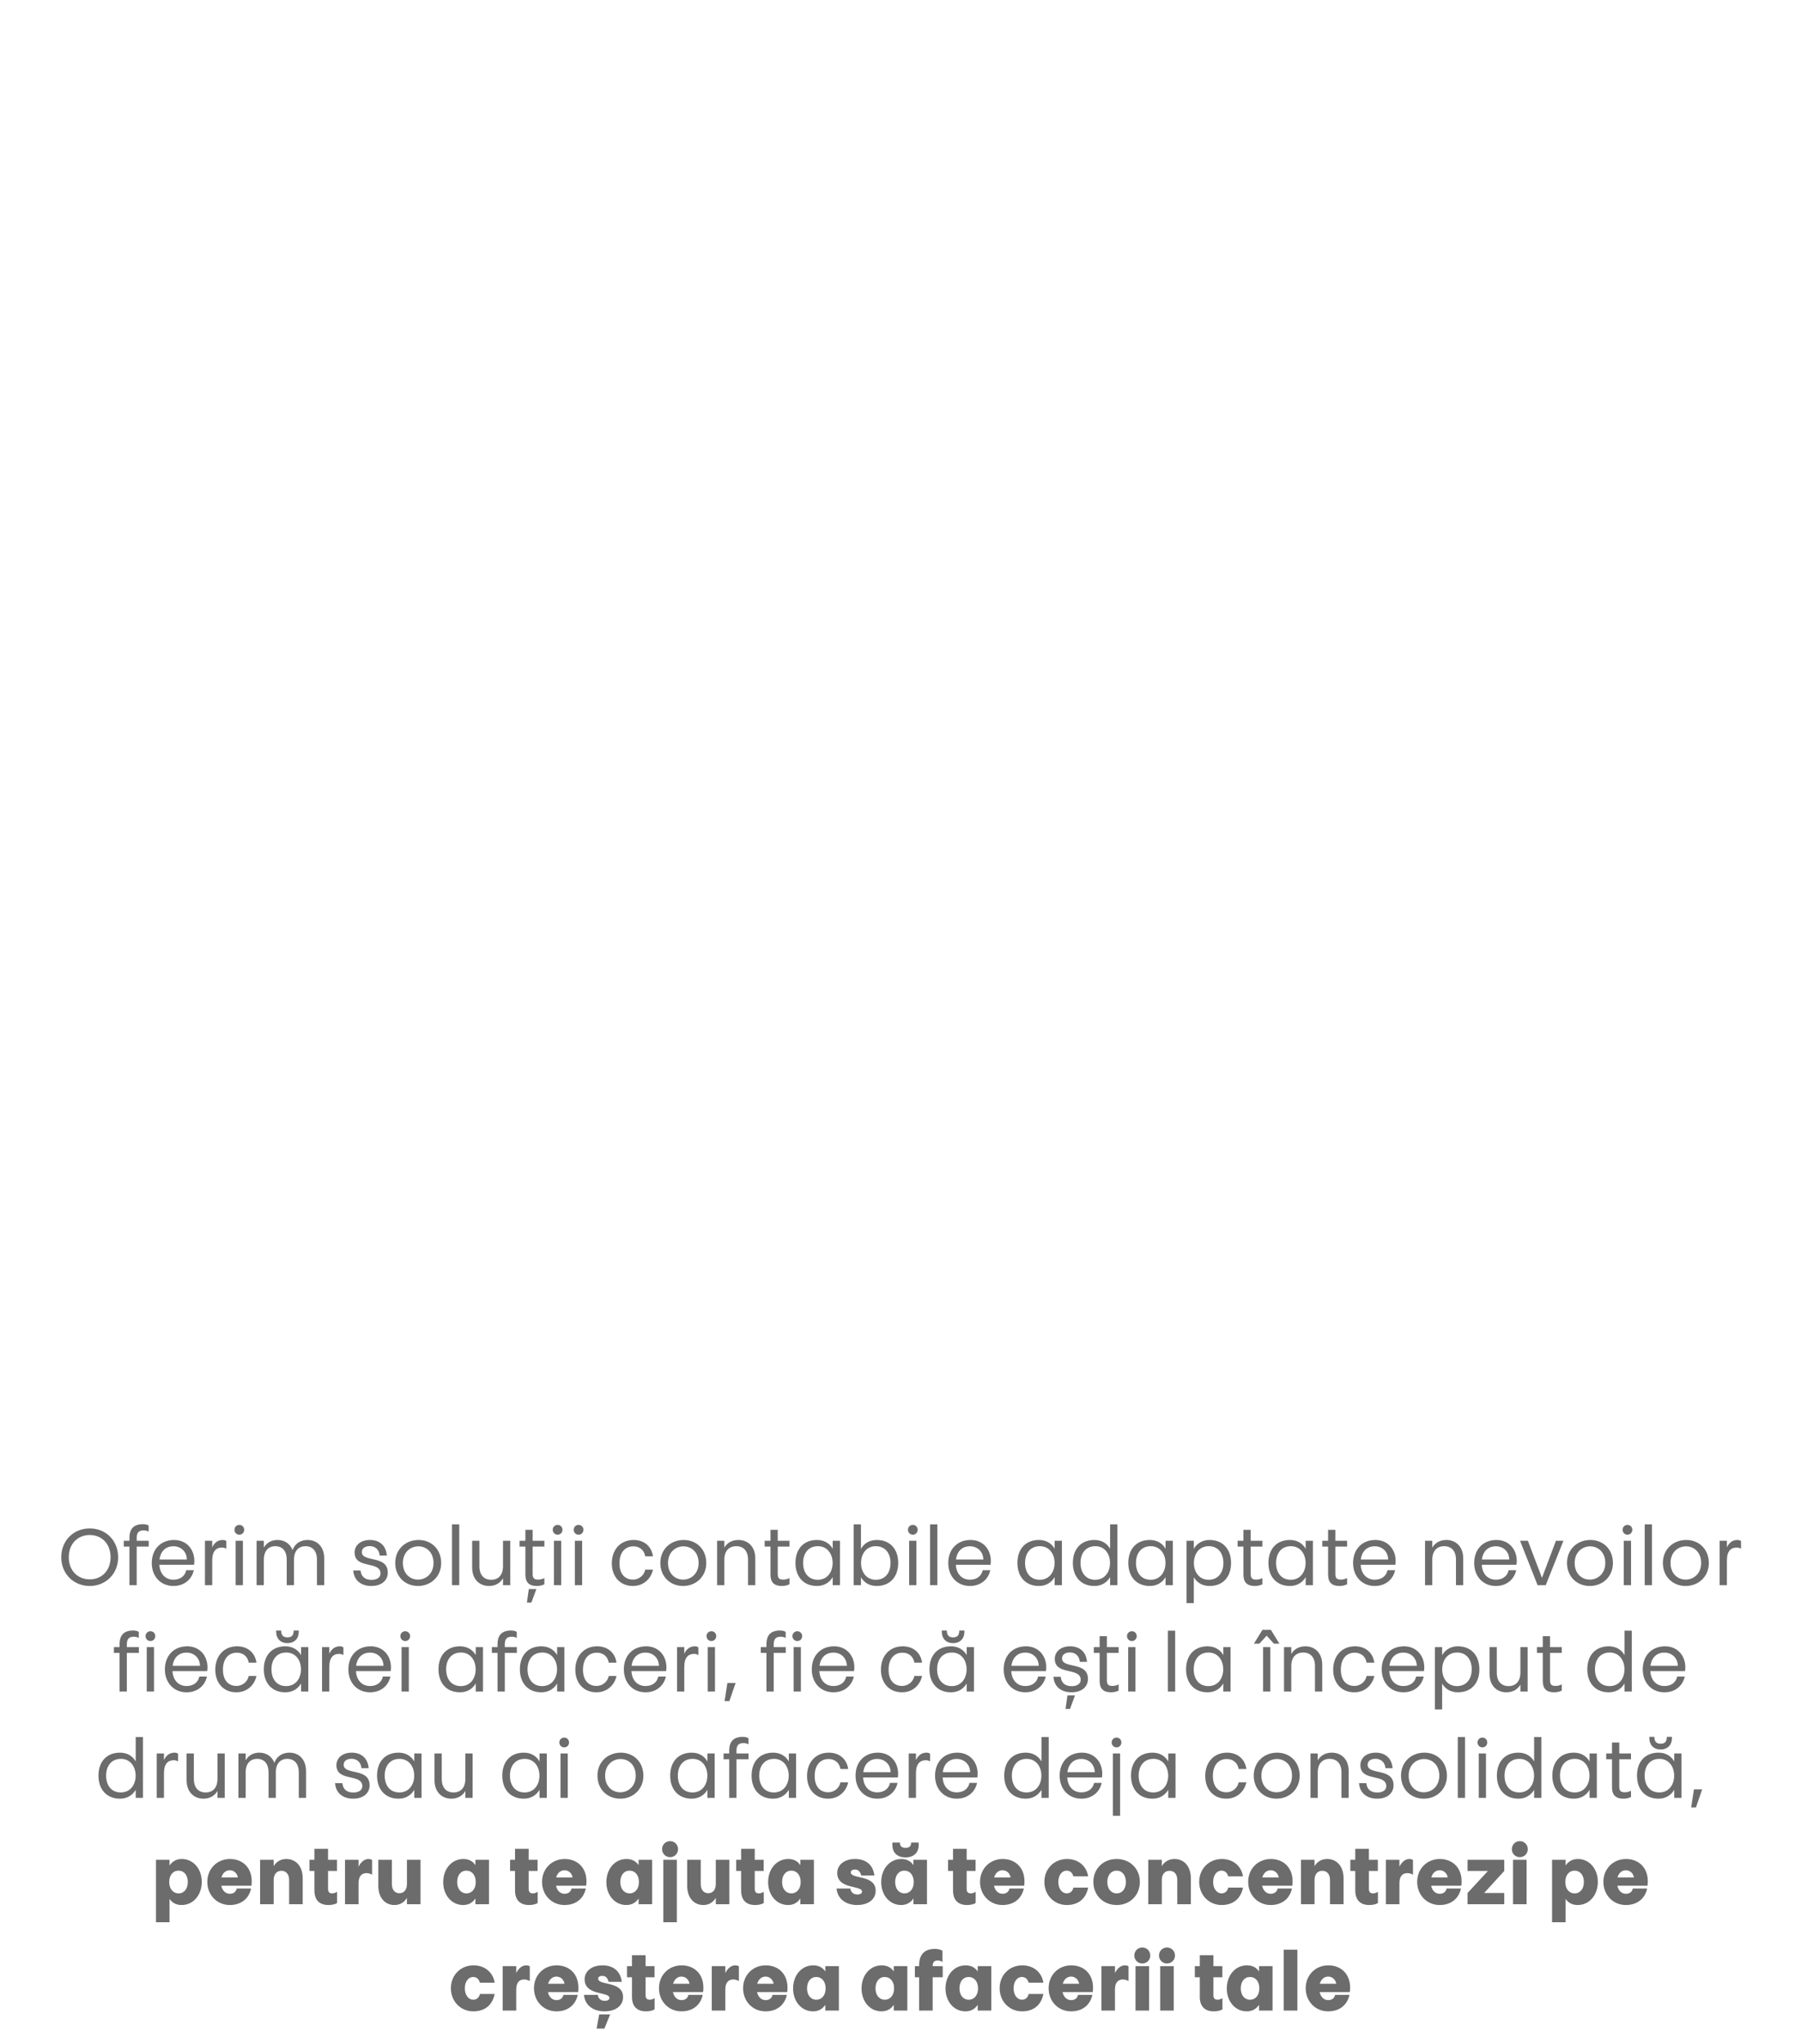 <?xml version="1.0" encoding="UTF-8"?> <svg xmlns="http://www.w3.org/2000/svg" width="542" height="615" viewBox="0 0 542 615" fill="none"><path d="M18.441 468.6C18.441 463.464 22.233 459.912 27.009 459.912C31.761 459.912 35.553 463.464 35.553 468.6C35.553 473.664 31.761 477.24 27.009 477.24C22.233 477.24 18.441 473.664 18.441 468.6ZM33.273 468.6C33.273 464.496 30.608 461.904 27.009 461.904C23.409 461.904 20.697 464.496 20.697 468.6C20.697 472.632 23.409 475.248 27.009 475.248C30.608 475.248 33.273 472.632 33.273 468.6ZM38.952 477V465.384H37.248V463.632H38.952V462.768C38.952 460.008 40.296 458.64 43.032 458.64C43.776 458.64 44.424 458.808 44.736 459.072V460.896C44.352 460.656 43.896 460.512 43.2 460.512C41.64 460.512 41.136 461.376 41.136 462.816V463.632H44.76V465.384H41.136V477H38.952ZM52.205 475.344C54.125 475.344 55.661 474.36 56.045 472.488H58.325C57.725 475.272 55.421 477.24 52.205 477.24C48.413 477.24 45.677 474.432 45.677 470.328C45.677 466.152 48.413 463.392 52.397 463.392C56.045 463.392 58.493 466.104 58.493 469.752C58.493 470.088 58.445 470.448 58.397 470.856H47.957C48.125 473.688 49.829 475.344 52.205 475.344ZM52.205 465.288C49.949 465.288 48.341 466.68 48.005 469.272H56.237C56.189 466.848 54.413 465.288 52.205 465.288ZM63.865 469.584V477H61.681V463.632H63.865V465.624C64.513 464.208 65.569 463.392 67.033 463.392C67.561 463.392 67.921 463.536 68.113 463.752V466.056C67.849 465.84 67.417 465.672 66.817 465.672C65.185 465.672 63.865 466.608 63.865 469.584ZM70.916 477V463.632H73.1V477H70.916ZM72.02 461.808C71.204 461.808 70.556 461.16 70.556 460.32C70.556 459.504 71.204 458.856 72.02 458.856C72.86 458.856 73.484 459.504 73.484 460.32C73.484 461.16 72.86 461.808 72.02 461.808ZM77.22 477V463.632H79.404V465.696C80.268 464.16 81.78 463.392 83.508 463.392C85.5 463.392 87.252 464.4 88.044 466.44C88.788 464.4 90.54 463.392 92.556 463.392C95.292 463.392 97.572 465.264 97.572 468.984V477H95.388V469.344C95.388 466.656 94.02 465.264 91.932 465.264C89.868 465.264 88.476 466.656 88.476 469.344V477H86.292V469.344C86.292 466.656 84.948 465.264 82.86 465.264C80.772 465.264 79.404 466.656 79.404 469.344V477H77.22ZM108.897 467.016C108.897 470.28 116.697 467.808 116.697 473.208C116.697 475.656 114.729 477.24 111.777 477.24C108.657 477.24 106.521 475.56 106.305 472.56H108.513C108.657 474.336 109.761 475.392 111.825 475.392C113.409 475.392 114.513 474.672 114.513 473.496C114.513 469.56 106.713 472.272 106.713 467.16C106.713 465.144 108.345 463.392 111.345 463.392C114.081 463.392 116.169 464.952 116.409 468.072H114.249C114.129 466.32 112.905 465.24 111.297 465.24C109.737 465.24 108.897 465.984 108.897 467.016ZM125.975 463.392C129.815 463.392 132.767 466.176 132.767 470.328C132.767 474.432 129.647 477.24 125.807 477.24C121.919 477.24 118.943 474.432 118.943 470.304C118.943 466.152 122.087 463.392 125.975 463.392ZM125.903 465.312C123.479 465.312 121.247 467.112 121.247 470.304C121.247 473.496 123.335 475.32 125.807 475.32C128.231 475.32 130.463 473.496 130.463 470.328C130.463 467.112 128.351 465.312 125.903 465.312ZM136.025 477V458.688H138.209V477H136.025ZM153.562 463.632V477H151.378V474.912C150.514 476.472 148.93 477.24 147.154 477.24C144.418 477.24 142.09 475.368 142.09 471.648V463.632H144.274V471.288C144.274 473.976 145.666 475.368 147.826 475.368C149.962 475.368 151.378 473.976 151.378 471.288V463.632H153.562ZM158.113 473.856V465.384H156.361V463.632H158.113V460.344H160.297V463.632H163.825V465.384H160.297V473.616C160.297 474.84 160.705 475.32 161.953 475.32C162.553 475.32 163.249 475.152 163.825 474.864V476.736C163.105 477.072 162.385 477.24 161.521 477.24C159.241 477.24 158.113 476.136 158.113 473.856ZM159.145 478.152H161.425L159.913 482.232H158.569L159.145 478.152ZM166.705 477V463.632H168.889V477H166.705ZM167.809 461.808C166.993 461.808 166.345 461.16 166.345 460.32C166.345 459.504 166.993 458.856 167.809 458.856C168.649 458.856 169.273 459.504 169.273 460.32C169.273 461.16 168.649 461.808 167.809 461.808ZM173.009 477V463.632H175.193V477H173.009ZM174.113 461.808C173.297 461.808 172.649 461.16 172.649 460.32C172.649 459.504 173.297 458.856 174.113 458.856C174.953 458.856 175.577 459.504 175.577 460.32C175.577 461.16 174.953 461.808 174.113 461.808ZM184.122 470.424C184.122 466.344 186.666 463.392 190.698 463.392C193.746 463.392 196.074 465.216 196.506 468.312H194.178C193.866 466.416 192.474 465.312 190.602 465.312C188.082 465.312 186.426 467.184 186.426 470.424C186.426 473.64 188.082 475.32 190.53 475.32C192.234 475.32 193.842 474.096 194.178 472.32H196.506C195.906 475.104 193.65 477.24 190.458 477.24C186.666 477.24 184.122 474.48 184.122 470.424ZM205.756 463.392C209.596 463.392 212.548 466.176 212.548 470.328C212.548 474.432 209.428 477.24 205.588 477.24C201.7 477.24 198.724 474.432 198.724 470.304C198.724 466.152 201.868 463.392 205.756 463.392ZM205.684 465.312C203.26 465.312 201.028 467.112 201.028 470.304C201.028 473.496 203.116 475.32 205.588 475.32C208.012 475.32 210.244 473.496 210.244 470.328C210.244 467.112 208.132 465.312 205.684 465.312ZM215.806 477V463.632H217.99V465.72C218.854 464.16 220.438 463.392 222.214 463.392C224.974 463.392 227.302 465.264 227.302 468.984V477H225.118V469.344C225.118 466.656 223.726 465.264 221.566 465.264C219.406 465.264 217.99 466.656 217.99 469.344V477H215.806ZM231.871 473.856V465.384H230.119V463.632H231.871V460.344H234.055V463.632H237.583V465.384H234.055V473.616C234.055 474.84 234.463 475.32 235.711 475.32C236.311 475.32 237.007 475.152 237.583 474.864V476.736C236.863 477.072 236.143 477.24 235.279 477.24C232.999 477.24 231.871 476.136 231.871 473.856ZM241.692 470.304C241.692 473.136 243.18 475.368 246.108 475.368C248.988 475.368 250.572 473.04 250.572 470.304C250.572 467.616 248.988 465.24 246.108 465.264C243.18 465.288 241.692 467.496 241.692 470.304ZM250.596 466.032V463.632H252.78V477H250.596V474.576C249.612 476.256 247.932 477.24 245.868 477.24C241.884 477.24 239.388 474.504 239.388 470.304C239.388 466.152 241.812 463.392 245.868 463.392C247.956 463.392 249.636 464.352 250.596 466.032ZM268.004 470.304C268.004 467.496 266.492 465.288 263.588 465.264C260.708 465.24 259.124 467.616 259.124 470.304C259.124 473.04 260.708 475.368 263.588 475.368C266.516 475.368 268.004 473.136 268.004 470.304ZM259.1 466.056C260.06 464.376 261.764 463.392 263.828 463.392C267.884 463.392 270.308 466.152 270.308 470.304C270.308 474.504 267.812 477.24 263.828 477.24C261.74 477.24 260.06 476.28 259.1 474.6V477H256.916V458.688H259.1V466.056ZM273.603 477V463.632H275.787V477H273.603ZM274.707 461.808C273.891 461.808 273.243 461.16 273.243 460.32C273.243 459.504 273.891 458.856 274.707 458.856C275.547 458.856 276.171 459.504 276.171 460.32C276.171 461.16 275.547 461.808 274.707 461.808ZM279.908 477V458.688H282.092V477H279.908ZM291.9 475.344C293.82 475.344 295.356 474.36 295.74 472.488H298.02C297.42 475.272 295.116 477.24 291.9 477.24C288.108 477.24 285.372 474.432 285.372 470.328C285.372 466.152 288.108 463.392 292.092 463.392C295.74 463.392 298.188 466.104 298.188 469.752C298.188 470.088 298.14 470.448 298.092 470.856H287.652C287.82 473.688 289.524 475.344 291.9 475.344ZM291.9 465.288C289.644 465.288 288.036 466.68 287.7 469.272H295.932C295.884 466.848 294.108 465.288 291.9 465.288ZM308.489 470.304C308.489 473.136 309.977 475.368 312.905 475.368C315.785 475.368 317.369 473.04 317.369 470.304C317.369 467.616 315.785 465.24 312.905 465.264C309.977 465.288 308.489 467.496 308.489 470.304ZM317.393 466.032V463.632H319.577V477H317.393V474.576C316.409 476.256 314.729 477.24 312.665 477.24C308.681 477.24 306.185 474.504 306.185 470.304C306.185 466.152 308.609 463.392 312.665 463.392C314.753 463.392 316.433 464.352 317.393 466.032ZM325.176 470.304C325.176 473.136 326.664 475.368 329.592 475.368C332.472 475.368 334.056 473.04 334.056 470.304C334.056 467.616 332.472 465.24 329.592 465.264C326.664 465.288 325.176 467.496 325.176 470.304ZM334.08 466.032V458.688H336.264V477H334.08V474.576C333.096 476.256 331.416 477.24 329.352 477.24C325.368 477.24 322.872 474.504 322.872 470.304C322.872 466.152 325.296 463.392 329.352 463.392C331.44 463.392 333.12 464.352 334.08 466.032ZM341.864 470.304C341.864 473.136 343.352 475.368 346.28 475.368C349.16 475.368 350.744 473.04 350.744 470.304C350.744 467.616 349.16 465.24 346.28 465.264C343.352 465.288 341.864 467.496 341.864 470.304ZM350.768 466.032V463.632H352.952V477H350.768V474.576C349.784 476.256 348.104 477.24 346.04 477.24C342.056 477.24 339.56 474.504 339.56 470.304C339.56 466.152 341.984 463.392 346.04 463.392C348.128 463.392 349.808 464.352 350.768 466.032ZM368.175 470.328C368.175 467.496 366.687 465.264 363.759 465.264C360.879 465.264 359.295 467.592 359.295 470.328C359.295 473.016 360.879 475.392 363.759 475.368C366.663 475.344 368.175 473.136 368.175 470.328ZM359.271 474.6V482.4H357.087V463.632H359.271V466.056C360.231 464.376 361.935 463.392 363.999 463.392C367.983 463.392 370.479 466.128 370.479 470.328C370.479 474.48 368.055 477.24 363.999 477.24C361.911 477.24 360.231 476.28 359.271 474.6ZM374.207 473.856V465.384H372.455V463.632H374.207V460.344H376.391V463.632H379.919V465.384H376.391V473.616C376.391 474.84 376.799 475.32 378.047 475.32C378.647 475.32 379.343 475.152 379.919 474.864V476.736C379.199 477.072 378.479 477.24 377.615 477.24C375.335 477.24 374.207 476.136 374.207 473.856ZM384.028 470.304C384.028 473.136 385.516 475.368 388.444 475.368C391.324 475.368 392.908 473.04 392.908 470.304C392.908 467.616 391.324 465.24 388.444 465.264C385.516 465.288 384.028 467.496 384.028 470.304ZM392.932 466.032V463.632H395.116V477H392.932V474.576C391.948 476.256 390.268 477.24 388.204 477.24C384.22 477.24 381.724 474.504 381.724 470.304C381.724 466.152 384.148 463.392 388.204 463.392C390.292 463.392 391.972 464.352 392.932 466.032ZM399.684 473.856V465.384H397.932V463.632H399.684V460.344H401.868V463.632H405.396V465.384H401.868V473.616C401.868 474.84 402.276 475.32 403.523 475.32C404.124 475.32 404.82 475.152 405.396 474.864V476.736C404.676 477.072 403.956 477.24 403.092 477.24C400.812 477.24 399.684 476.136 399.684 473.856ZM413.729 475.344C415.649 475.344 417.185 474.36 417.569 472.488H419.849C419.249 475.272 416.945 477.24 413.729 477.24C409.937 477.24 407.201 474.432 407.201 470.328C407.201 466.152 409.937 463.392 413.921 463.392C417.569 463.392 420.017 466.104 420.017 469.752C420.017 470.088 419.969 470.448 419.921 470.856H409.481C409.649 473.688 411.353 475.344 413.729 475.344ZM413.729 465.288C411.473 465.288 409.865 466.68 409.529 469.272H417.761C417.713 466.848 415.937 465.288 413.729 465.288ZM428.853 477V463.632H431.037V465.72C431.901 464.16 433.485 463.392 435.261 463.392C438.021 463.392 440.349 465.264 440.349 468.984V477H438.165V469.344C438.165 466.656 436.773 465.264 434.613 465.264C432.453 465.264 431.037 466.656 431.037 469.344V477H428.853ZM450.174 475.344C452.094 475.344 453.63 474.36 454.014 472.488H456.294C455.694 475.272 453.39 477.24 450.174 477.24C446.382 477.24 443.646 474.432 443.646 470.328C443.646 466.152 446.382 463.392 450.366 463.392C454.014 463.392 456.462 466.104 456.462 469.752C456.462 470.088 456.414 470.448 456.366 470.856H445.926C446.094 473.688 447.798 475.344 450.174 475.344ZM450.174 465.288C447.918 465.288 446.31 466.68 445.974 469.272H454.206C454.158 466.848 452.382 465.288 450.174 465.288ZM457.45 463.632H459.802L464.05 474.792L468.25 463.632H470.506L465.178 477H462.73L457.45 463.632ZM478.615 463.392C482.455 463.392 485.407 466.176 485.407 470.328C485.407 474.432 482.287 477.24 478.447 477.24C474.559 477.24 471.583 474.432 471.583 470.304C471.583 466.152 474.727 463.392 478.615 463.392ZM478.543 465.312C476.119 465.312 473.887 467.112 473.887 470.304C473.887 473.496 475.975 475.32 478.447 475.32C480.871 475.32 483.103 473.496 483.103 470.328C483.103 467.112 480.991 465.312 478.543 465.312ZM488.666 477V463.632H490.85V477H488.666ZM489.77 461.808C488.954 461.808 488.306 461.16 488.306 460.32C488.306 459.504 488.954 458.856 489.77 458.856C490.61 458.856 491.234 459.504 491.234 460.32C491.234 461.16 490.61 461.808 489.77 461.808ZM494.97 477V458.688H497.154V477H494.97ZM507.467 463.392C511.307 463.392 514.259 466.176 514.259 470.328C514.259 474.432 511.139 477.24 507.299 477.24C503.411 477.24 500.435 474.432 500.435 470.304C500.435 466.152 503.579 463.392 507.467 463.392ZM507.395 465.312C504.971 465.312 502.739 467.112 502.739 470.304C502.739 473.496 504.827 475.32 507.299 475.32C509.723 475.32 511.955 473.496 511.955 470.328C511.955 467.112 509.843 465.312 507.395 465.312ZM519.701 469.584V477H517.517V463.632H519.701V465.624C520.349 464.208 521.405 463.392 522.869 463.392C523.397 463.392 523.757 463.536 523.949 463.752V466.056C523.685 465.84 523.253 465.672 522.653 465.672C521.021 465.672 519.701 466.608 519.701 469.584ZM35.988 509V497.384H34.284V495.632H35.988V494.768C35.988 492.008 37.332 490.64 40.068 490.64C40.812 490.64 41.46 490.808 41.772 491.072V492.896C41.388 492.656 40.932 492.512 40.236 492.512C38.676 492.512 38.172 493.376 38.172 494.816V495.632H41.796V497.384H38.172V509H35.988ZM44.162 509V495.632H46.346V509H44.162ZM45.266 493.808C44.45 493.808 43.802 493.16 43.802 492.32C43.802 491.504 44.45 490.856 45.266 490.856C46.106 490.856 46.73 491.504 46.73 492.32C46.73 493.16 46.106 493.808 45.266 493.808ZM56.154 507.344C58.074 507.344 59.61 506.36 59.994 504.488H62.274C61.674 507.272 59.37 509.24 56.154 509.24C52.362 509.24 49.626 506.432 49.626 502.328C49.626 498.152 52.362 495.392 56.346 495.392C59.994 495.392 62.442 498.104 62.442 501.752C62.442 502.088 62.394 502.448 62.346 502.856H51.906C52.074 505.688 53.778 507.344 56.154 507.344ZM56.154 497.288C53.898 497.288 52.29 498.68 51.954 501.272H60.186C60.138 498.848 58.362 497.288 56.154 497.288ZM64.79 502.424C64.79 498.344 67.334 495.392 71.366 495.392C74.414 495.392 76.742 497.216 77.174 500.312H74.846C74.534 498.416 73.142 497.312 71.27 497.312C68.75 497.312 67.094 499.184 67.094 502.424C67.094 505.64 68.75 507.32 71.198 507.32C72.902 507.32 74.51 506.096 74.846 504.32H77.174C76.574 507.104 74.318 509.24 71.126 509.24C67.334 509.24 64.79 506.48 64.79 502.424ZM81.696 502.304C81.696 505.136 83.184 507.368 86.112 507.368C88.992 507.368 90.576 505.04 90.576 502.304C90.576 499.616 88.992 497.24 86.112 497.264C83.184 497.288 81.696 499.496 81.696 502.304ZM90.6 498.032V495.632H92.784V509H90.6V506.576C89.616 508.256 87.936 509.24 85.872 509.24C81.888 509.24 79.392 506.504 79.392 502.304C79.392 498.152 81.816 495.392 85.872 495.392C87.96 495.392 89.64 496.352 90.6 498.032ZM89.904 491.096C89.904 492.968 88.704 494.432 86.496 494.432C84.312 494.432 83.112 492.968 83.112 491.072V490.64H84.624C84.624 492.008 85.176 492.704 86.496 492.704C87.864 492.704 88.368 492.008 88.368 490.64H89.904V491.096ZM99.103 501.584V509H96.919V495.632H99.103V497.624C99.751 496.208 100.807 495.392 102.271 495.392C102.799 495.392 103.159 495.536 103.351 495.752V498.056C103.087 497.84 102.655 497.672 102.055 497.672C100.423 497.672 99.103 498.608 99.103 501.584ZM111.373 507.344C113.293 507.344 114.829 506.36 115.213 504.488H117.493C116.893 507.272 114.589 509.24 111.373 509.24C107.581 509.24 104.845 506.432 104.845 502.328C104.845 498.152 107.581 495.392 111.565 495.392C115.213 495.392 117.661 498.104 117.661 501.752C117.661 502.088 117.613 502.448 117.565 502.856H107.125C107.293 505.688 108.997 507.344 111.373 507.344ZM111.373 497.288C109.117 497.288 107.509 498.68 107.173 501.272H115.405C115.357 498.848 113.581 497.288 111.373 497.288ZM120.849 509V495.632H123.033V509H120.849ZM121.953 493.808C121.137 493.808 120.489 493.16 120.489 492.32C120.489 491.504 121.137 490.856 121.953 490.856C122.793 490.856 123.417 491.504 123.417 492.32C123.417 493.16 122.793 493.808 121.953 493.808ZM134.266 502.304C134.266 505.136 135.754 507.368 138.682 507.368C141.562 507.368 143.146 505.04 143.146 502.304C143.146 499.616 141.562 497.24 138.682 497.264C135.754 497.288 134.266 499.496 134.266 502.304ZM143.17 498.032V495.632H145.354V509H143.17V506.576C142.186 508.256 140.506 509.24 138.442 509.24C134.458 509.24 131.962 506.504 131.962 502.304C131.962 498.152 134.386 495.392 138.442 495.392C140.53 495.392 142.21 496.352 143.17 498.032ZM149.73 509V497.384H148.026V495.632H149.73V494.768C149.73 492.008 151.074 490.64 153.81 490.64C154.554 490.64 155.202 490.808 155.514 491.072V492.896C155.13 492.656 154.674 492.512 153.978 492.512C152.418 492.512 151.914 493.376 151.914 494.816V495.632H155.538V497.384H151.914V509H149.73ZM158.758 502.304C158.758 505.136 160.246 507.368 163.174 507.368C166.054 507.368 167.638 505.04 167.638 502.304C167.638 499.616 166.054 497.24 163.174 497.264C160.246 497.288 158.758 499.496 158.758 502.304ZM167.662 498.032V495.632H169.846V509H167.662V506.576C166.678 508.256 164.998 509.24 162.934 509.24C158.95 509.24 156.454 506.504 156.454 502.304C156.454 498.152 158.878 495.392 162.934 495.392C165.022 495.392 166.702 496.352 167.662 498.032ZM173.142 502.424C173.142 498.344 175.686 495.392 179.718 495.392C182.766 495.392 185.094 497.216 185.526 500.312H183.198C182.886 498.416 181.494 497.312 179.622 497.312C177.102 497.312 175.446 499.184 175.446 502.424C175.446 505.64 177.102 507.32 179.55 507.32C181.254 507.32 182.862 506.096 183.198 504.32H185.526C184.926 507.104 182.67 509.24 179.478 509.24C175.686 509.24 173.142 506.48 173.142 502.424ZM194.272 507.344C196.192 507.344 197.728 506.36 198.112 504.488H200.392C199.792 507.272 197.488 509.24 194.272 509.24C190.48 509.24 187.744 506.432 187.744 502.328C187.744 498.152 190.48 495.392 194.464 495.392C198.112 495.392 200.56 498.104 200.56 501.752C200.56 502.088 200.512 502.448 200.464 502.856H190.024C190.192 505.688 191.896 507.344 194.272 507.344ZM194.272 497.288C192.016 497.288 190.408 498.68 190.072 501.272H198.304C198.256 498.848 196.48 497.288 194.272 497.288ZM205.932 501.584V509H203.748V495.632H205.932V497.624C206.58 496.208 207.636 495.392 209.1 495.392C209.628 495.392 209.988 495.536 210.18 495.752V498.056C209.916 497.84 209.484 497.672 208.884 497.672C207.252 497.672 205.932 498.608 205.932 501.584ZM212.982 509V495.632H215.166V509H212.982ZM214.086 493.808C213.27 493.808 212.622 493.16 212.622 492.32C212.622 491.504 213.27 490.856 214.086 490.856C214.926 490.856 215.55 491.504 215.55 492.32C215.55 493.16 214.926 493.808 214.086 493.808ZM218.903 506.432H221.375L219.503 511.88H218.063L218.903 506.432ZM230.659 509V497.384H228.955V495.632H230.659V494.768C230.659 492.008 232.003 490.64 234.739 490.64C235.483 490.64 236.131 490.808 236.443 491.072V492.896C236.059 492.656 235.603 492.512 234.907 492.512C233.347 492.512 232.843 493.376 232.843 494.816V495.632H236.467V497.384H232.843V509H230.659ZM238.834 509V495.632H241.018V509H238.834ZM239.938 493.808C239.122 493.808 238.474 493.16 238.474 492.32C238.474 491.504 239.122 490.856 239.938 490.856C240.778 490.856 241.402 491.504 241.402 492.32C241.402 493.16 240.778 493.808 239.938 493.808ZM250.826 507.344C252.746 507.344 254.282 506.36 254.666 504.488H256.946C256.346 507.272 254.042 509.24 250.826 509.24C247.034 509.24 244.298 506.432 244.298 502.328C244.298 498.152 247.034 495.392 251.018 495.392C254.666 495.392 257.114 498.104 257.114 501.752C257.114 502.088 257.066 502.448 257.018 502.856H246.578C246.746 505.688 248.45 507.344 250.826 507.344ZM250.826 497.288C248.57 497.288 246.962 498.68 246.626 501.272H254.858C254.81 498.848 253.034 497.288 250.826 497.288ZM265.111 502.424C265.111 498.344 267.655 495.392 271.687 495.392C274.735 495.392 277.063 497.216 277.495 500.312H275.167C274.855 498.416 273.463 497.312 271.591 497.312C269.071 497.312 267.415 499.184 267.415 502.424C267.415 505.64 269.071 507.32 271.519 507.32C273.223 507.32 274.831 506.096 275.167 504.32H277.495C276.895 507.104 274.639 509.24 271.447 509.24C267.655 509.24 265.111 506.48 265.111 502.424ZM282.016 502.304C282.016 505.136 283.504 507.368 286.432 507.368C289.312 507.368 290.896 505.04 290.896 502.304C290.896 499.616 289.312 497.24 286.432 497.264C283.504 497.288 282.016 499.496 282.016 502.304ZM290.92 498.032V495.632H293.104V509H290.92V506.576C289.936 508.256 288.256 509.24 286.192 509.24C282.208 509.24 279.712 506.504 279.712 502.304C279.712 498.152 282.136 495.392 286.192 495.392C288.28 495.392 289.96 496.352 290.92 498.032ZM290.224 491.096C290.224 492.968 289.024 494.432 286.816 494.432C284.632 494.432 283.432 492.968 283.432 491.072V490.64H284.944C284.944 492.008 285.496 492.704 286.816 492.704C288.184 492.704 288.688 492.008 288.688 490.64H290.224V491.096ZM308.576 507.344C310.496 507.344 312.032 506.36 312.416 504.488H314.696C314.096 507.272 311.792 509.24 308.576 509.24C304.784 509.24 302.048 506.432 302.048 502.328C302.048 498.152 304.784 495.392 308.768 495.392C312.416 495.392 314.864 498.104 314.864 501.752C314.864 502.088 314.816 502.448 314.768 502.856H304.328C304.496 505.688 306.2 507.344 308.576 507.344ZM308.576 497.288C306.32 497.288 304.712 498.68 304.376 501.272H312.608C312.56 498.848 310.784 497.288 308.576 497.288ZM319.612 499.016C319.612 502.28 327.412 499.808 327.412 505.208C327.412 507.656 325.444 509.24 322.492 509.24C319.372 509.24 317.236 507.56 317.02 504.56H319.228C319.372 506.336 320.476 507.392 322.54 507.392C324.124 507.392 325.228 506.672 325.228 505.496C325.228 501.56 317.428 504.272 317.428 499.16C317.428 497.144 319.06 495.392 322.06 495.392C324.796 495.392 326.884 496.952 327.124 500.072H324.964C324.844 498.32 323.62 497.24 322.012 497.24C320.452 497.24 319.612 497.984 319.612 499.016ZM321.244 510.152H323.524L322.012 514.232H320.668L321.244 510.152ZM330.93 505.856V497.384H329.178V495.632H330.93V492.344H333.114V495.632H336.642V497.384H333.114V505.616C333.114 506.84 333.522 507.32 334.77 507.32C335.37 507.32 336.066 507.152 336.642 506.864V508.736C335.922 509.072 335.202 509.24 334.338 509.24C332.058 509.24 330.93 508.136 330.93 505.856ZM339.521 509V495.632H341.705V509H339.521ZM340.625 493.808C339.809 493.808 339.161 493.16 339.161 492.32C339.161 491.504 339.809 490.856 340.625 490.856C341.465 490.856 342.089 491.504 342.089 492.32C342.089 493.16 341.465 493.808 340.625 493.808ZM351.474 509V490.688H353.658V509H351.474ZM359.243 502.304C359.243 505.136 360.731 507.368 363.659 507.368C366.539 507.368 368.123 505.04 368.123 502.304C368.123 499.616 366.539 497.24 363.659 497.264C360.731 497.288 359.243 499.496 359.243 502.304ZM368.147 498.032V495.632H370.331V509H368.147V506.576C367.163 508.256 365.483 509.24 363.419 509.24C359.435 509.24 356.939 506.504 356.939 502.304C356.939 498.152 359.363 495.392 363.419 495.392C365.507 495.392 367.187 496.352 368.147 498.032ZM380.115 509V495.632H382.299V509H380.115ZM383.379 494.6L381.195 492.2L378.987 494.6H377.355L379.923 490.448H382.467L385.035 494.6H383.379ZM386.419 509V495.632H388.603V497.72C389.467 496.16 391.051 495.392 392.827 495.392C395.587 495.392 397.915 497.264 397.915 500.984V509H395.731V501.344C395.731 498.656 394.339 497.264 392.179 497.264C390.019 497.264 388.603 498.656 388.603 501.344V509H386.419ZM401.212 502.424C401.212 498.344 403.756 495.392 407.788 495.392C410.836 495.392 413.164 497.216 413.596 500.312H411.268C410.956 498.416 409.564 497.312 407.692 497.312C405.172 497.312 403.516 499.184 403.516 502.424C403.516 505.64 405.172 507.32 407.62 507.32C409.324 507.32 410.932 506.096 411.268 504.32H413.596C412.996 507.104 410.74 509.24 407.548 509.24C403.756 509.24 401.212 506.48 401.212 502.424ZM422.342 507.344C424.262 507.344 425.798 506.36 426.182 504.488H428.462C427.862 507.272 425.558 509.24 422.342 509.24C418.55 509.24 415.814 506.432 415.814 502.328C415.814 498.152 418.55 495.392 422.534 495.392C426.182 495.392 428.63 498.104 428.63 501.752C428.63 502.088 428.582 502.448 428.534 502.856H418.094C418.262 505.688 419.966 507.344 422.342 507.344ZM422.342 497.288C420.086 497.288 418.478 498.68 418.142 501.272H426.374C426.326 498.848 424.55 497.288 422.342 497.288ZM442.906 502.328C442.906 499.496 441.418 497.264 438.49 497.264C435.61 497.264 434.026 499.592 434.026 502.328C434.026 505.016 435.61 507.392 438.49 507.368C441.394 507.344 442.906 505.136 442.906 502.328ZM434.002 506.6V514.4H431.818V495.632H434.002V498.056C434.962 496.376 436.666 495.392 438.73 495.392C442.714 495.392 445.21 498.128 445.21 502.328C445.21 506.48 442.786 509.24 438.73 509.24C436.642 509.24 434.962 508.28 434.002 506.6ZM459.737 495.632V509H457.553V506.912C456.689 508.472 455.105 509.24 453.329 509.24C450.593 509.24 448.265 507.368 448.265 503.648V495.632H450.449V503.288C450.449 505.976 451.841 507.368 454.001 507.368C456.137 507.368 457.553 505.976 457.553 503.288V495.632H459.737ZM464.289 505.856V497.384H462.537V495.632H464.289V492.344H466.473V495.632H470.001V497.384H466.473V505.616C466.473 506.84 466.881 507.32 468.129 507.32C468.729 507.32 469.425 507.152 470.001 506.864V508.736C469.281 509.072 468.561 509.24 467.697 509.24C465.417 509.24 464.289 508.136 464.289 505.856ZM479.993 502.304C479.993 505.136 481.481 507.368 484.409 507.368C487.289 507.368 488.873 505.04 488.873 502.304C488.873 499.616 487.289 497.24 484.409 497.264C481.481 497.288 479.993 499.496 479.993 502.304ZM488.897 498.032V490.688H491.081V509H488.897V506.576C487.913 508.256 486.233 509.24 484.169 509.24C480.185 509.24 477.689 506.504 477.689 502.304C477.689 498.152 480.113 495.392 484.169 495.392C486.257 495.392 487.937 496.352 488.897 498.032ZM500.904 507.344C502.824 507.344 504.36 506.36 504.744 504.488H507.024C506.424 507.272 504.12 509.24 500.904 509.24C497.112 509.24 494.376 506.432 494.376 502.328C494.376 498.152 497.112 495.392 501.096 495.392C504.744 495.392 507.192 498.104 507.192 501.752C507.192 502.088 507.144 502.448 507.096 502.856H496.656C496.824 505.688 498.528 507.344 500.904 507.344ZM500.904 497.288C498.648 497.288 497.04 498.68 496.704 501.272H504.936C504.888 498.848 503.112 497.288 500.904 497.288ZM31.938 534.304C31.938 537.136 33.426 539.368 36.354 539.368C39.234 539.368 40.818 537.04 40.818 534.304C40.818 531.616 39.234 529.24 36.354 529.264C33.426 529.288 31.938 531.496 31.938 534.304ZM40.842 530.032V522.688H43.026V541H40.842V538.576C39.858 540.256 38.178 541.24 36.114 541.24C32.13 541.24 29.634 538.504 29.634 534.304C29.634 530.152 32.058 527.392 36.114 527.392C38.202 527.392 39.882 528.352 40.842 530.032ZM49.346 533.584V541H47.162V527.632H49.346V529.624C49.994 528.208 51.05 527.392 52.514 527.392C53.042 527.392 53.402 527.536 53.594 527.752V530.056C53.33 529.84 52.898 529.672 52.298 529.672C50.666 529.672 49.346 530.608 49.346 533.584ZM67.628 527.632V541H65.444V538.912C64.58 540.472 62.996 541.24 61.22 541.24C58.484 541.24 56.156 539.368 56.156 535.648V527.632H58.34V535.288C58.34 537.976 59.732 539.368 61.892 539.368C64.028 539.368 65.444 537.976 65.444 535.288V527.632H67.628ZM71.748 541V527.632H73.932V529.696C74.796 528.16 76.308 527.392 78.036 527.392C80.028 527.392 81.78 528.4 82.572 530.44C83.316 528.4 85.068 527.392 87.084 527.392C89.82 527.392 92.1 529.264 92.1 532.984V541H89.916V533.344C89.916 530.656 88.548 529.264 86.46 529.264C84.396 529.264 83.004 530.656 83.004 533.344V541H80.82V533.344C80.82 530.656 79.476 529.264 77.388 529.264C75.3 529.264 73.932 530.656 73.932 533.344V541H71.748ZM103.425 531.016C103.425 534.28 111.225 531.808 111.225 537.208C111.225 539.656 109.257 541.24 106.305 541.24C103.185 541.24 101.049 539.56 100.833 536.56H103.041C103.185 538.336 104.289 539.392 106.353 539.392C107.937 539.392 109.041 538.672 109.041 537.496C109.041 533.56 101.241 536.272 101.241 531.16C101.241 529.144 102.873 527.392 105.873 527.392C108.609 527.392 110.697 528.952 110.937 532.072H108.777C108.657 530.32 107.433 529.24 105.825 529.24C104.265 529.24 103.425 529.984 103.425 531.016ZM115.774 534.304C115.774 537.136 117.262 539.368 120.19 539.368C123.07 539.368 124.654 537.04 124.654 534.304C124.654 531.616 123.07 529.24 120.19 529.264C117.262 529.288 115.774 531.496 115.774 534.304ZM124.678 530.032V527.632H126.862V541H124.678V538.576C123.694 540.256 122.014 541.24 119.95 541.24C115.966 541.24 113.47 538.504 113.47 534.304C113.47 530.152 115.894 527.392 119.95 527.392C122.038 527.392 123.718 528.352 124.678 530.032ZM142.23 527.632V541H140.046V538.912C139.182 540.472 137.598 541.24 135.822 541.24C133.086 541.24 130.758 539.368 130.758 535.648V527.632H132.942V535.288C132.942 537.976 134.334 539.368 136.494 539.368C138.63 539.368 140.046 537.976 140.046 535.288V527.632H142.23ZM153.462 534.304C153.462 537.136 154.95 539.368 157.878 539.368C160.758 539.368 162.342 537.04 162.342 534.304C162.342 531.616 160.758 529.24 157.878 529.264C154.95 529.288 153.462 531.496 153.462 534.304ZM162.366 530.032V527.632H164.55V541H162.366V538.576C161.382 540.256 159.702 541.24 157.638 541.24C153.654 541.24 151.158 538.504 151.158 534.304C151.158 530.152 153.582 527.392 157.638 527.392C159.726 527.392 161.406 528.352 162.366 530.032ZM168.685 541V527.632H170.869V541H168.685ZM169.789 525.808C168.973 525.808 168.325 525.16 168.325 524.32C168.325 523.504 168.973 522.856 169.789 522.856C170.629 522.856 171.253 523.504 171.253 524.32C171.253 525.16 170.629 525.808 169.789 525.808ZM186.83 527.392C190.67 527.392 193.622 530.176 193.622 534.328C193.622 538.432 190.502 541.24 186.662 541.24C182.774 541.24 179.798 538.432 179.798 534.304C179.798 530.152 182.942 527.392 186.83 527.392ZM186.758 529.312C184.334 529.312 182.102 531.112 182.102 534.304C182.102 537.496 184.19 539.32 186.662 539.32C189.086 539.32 191.318 537.496 191.318 534.328C191.318 531.112 189.206 529.312 186.758 529.312ZM203.993 534.304C203.993 537.136 205.481 539.368 208.409 539.368C211.289 539.368 212.873 537.04 212.873 534.304C212.873 531.616 211.289 529.24 208.409 529.264C205.481 529.288 203.993 531.496 203.993 534.304ZM212.897 530.032V527.632H215.081V541H212.897V538.576C211.913 540.256 210.233 541.24 208.169 541.24C204.185 541.24 201.689 538.504 201.689 534.304C201.689 530.152 204.113 527.392 208.169 527.392C210.257 527.392 211.937 528.352 212.897 530.032ZM219.456 541V529.384H217.752V527.632H219.456V526.768C219.456 524.008 220.8 522.64 223.536 522.64C224.28 522.64 224.928 522.808 225.24 523.072V524.896C224.856 524.656 224.4 524.512 223.704 524.512C222.144 524.512 221.64 525.376 221.64 526.816V527.632H225.264V529.384H221.64V541H219.456ZM228.485 534.304C228.485 537.136 229.973 539.368 232.901 539.368C235.781 539.368 237.365 537.04 237.365 534.304C237.365 531.616 235.781 529.24 232.901 529.264C229.973 529.288 228.485 531.496 228.485 534.304ZM237.389 530.032V527.632H239.573V541H237.389V538.576C236.405 540.256 234.725 541.24 232.661 541.24C228.677 541.24 226.181 538.504 226.181 534.304C226.181 530.152 228.605 527.392 232.661 527.392C234.749 527.392 236.429 528.352 237.389 530.032ZM242.869 534.424C242.869 530.344 245.413 527.392 249.445 527.392C252.493 527.392 254.821 529.216 255.253 532.312H252.925C252.613 530.416 251.221 529.312 249.349 529.312C246.829 529.312 245.173 531.184 245.173 534.424C245.173 537.64 246.829 539.32 249.277 539.32C250.981 539.32 252.589 538.096 252.925 536.32H255.253C254.653 539.104 252.397 541.24 249.205 541.24C245.413 541.24 242.869 538.48 242.869 534.424ZM263.998 539.344C265.918 539.344 267.454 538.36 267.838 536.488H270.118C269.518 539.272 267.214 541.24 263.998 541.24C260.206 541.24 257.47 538.432 257.47 534.328C257.47 530.152 260.206 527.392 264.19 527.392C267.838 527.392 270.286 530.104 270.286 533.752C270.286 534.088 270.238 534.448 270.19 534.856H259.75C259.918 537.688 261.622 539.344 263.998 539.344ZM263.998 529.288C261.742 529.288 260.134 530.68 259.798 533.272H268.03C267.982 530.848 266.206 529.288 263.998 529.288ZM275.658 533.584V541H273.474V527.632H275.658V529.624C276.306 528.208 277.362 527.392 278.826 527.392C279.354 527.392 279.714 527.536 279.906 527.752V530.056C279.642 529.84 279.21 529.672 278.61 529.672C276.978 529.672 275.658 530.608 275.658 533.584ZM287.928 539.344C289.848 539.344 291.384 538.36 291.768 536.488H294.048C293.448 539.272 291.144 541.24 287.928 541.24C284.136 541.24 281.4 538.432 281.4 534.328C281.4 530.152 284.136 527.392 288.12 527.392C291.768 527.392 294.216 530.104 294.216 533.752C294.216 534.088 294.168 534.448 294.12 534.856H283.68C283.848 537.688 285.552 539.344 287.928 539.344ZM287.928 529.288C285.672 529.288 284.064 530.68 283.728 533.272H291.96C291.912 530.848 290.136 529.288 287.928 529.288ZM304.516 534.304C304.516 537.136 306.004 539.368 308.932 539.368C311.812 539.368 313.396 537.04 313.396 534.304C313.396 531.616 311.812 529.24 308.932 529.264C306.004 529.288 304.516 531.496 304.516 534.304ZM313.42 530.032V522.688H315.604V541H313.42V538.576C312.436 540.256 310.756 541.24 308.692 541.24C304.708 541.24 302.212 538.504 302.212 534.304C302.212 530.152 304.636 527.392 308.692 527.392C310.78 527.392 312.46 528.352 313.42 530.032ZM325.428 539.344C327.348 539.344 328.884 538.36 329.268 536.488H331.548C330.948 539.272 328.644 541.24 325.428 541.24C321.636 541.24 318.9 538.432 318.9 534.328C318.9 530.152 321.636 527.392 325.62 527.392C329.268 527.392 331.716 530.104 331.716 533.752C331.716 534.088 331.668 534.448 331.62 534.856H321.18C321.348 537.688 323.052 539.344 325.428 539.344ZM325.428 529.288C323.172 529.288 321.564 530.68 321.228 533.272H329.46C329.412 530.848 327.636 529.288 325.428 529.288ZM336.008 525.808C335.192 525.808 334.544 525.16 334.544 524.32C334.544 523.504 335.192 522.856 336.008 522.856C336.848 522.856 337.472 523.504 337.472 524.32C337.472 525.16 336.848 525.808 336.008 525.808ZM337.088 546.4H334.904V527.632H337.088V546.4ZM342.673 534.304C342.673 537.136 344.161 539.368 347.089 539.368C349.969 539.368 351.553 537.04 351.553 534.304C351.553 531.616 349.969 529.24 347.089 529.264C344.161 529.288 342.673 531.496 342.673 534.304ZM351.577 530.032V527.632H353.761V541H351.577V538.576C350.593 540.256 348.913 541.24 346.849 541.24C342.865 541.24 340.369 538.504 340.369 534.304C340.369 530.152 342.793 527.392 346.849 527.392C348.937 527.392 350.617 528.352 351.577 530.032ZM362.704 534.424C362.704 530.344 365.248 527.392 369.28 527.392C372.328 527.392 374.656 529.216 375.088 532.312H372.76C372.448 530.416 371.056 529.312 369.184 529.312C366.664 529.312 365.008 531.184 365.008 534.424C365.008 537.64 366.664 539.32 369.112 539.32C370.816 539.32 372.424 538.096 372.76 536.32H375.088C374.488 539.104 372.232 541.24 369.04 541.24C365.248 541.24 362.704 538.48 362.704 534.424ZM384.338 527.392C388.178 527.392 391.13 530.176 391.13 534.328C391.13 538.432 388.01 541.24 384.17 541.24C380.282 541.24 377.306 538.432 377.306 534.304C377.306 530.152 380.45 527.392 384.338 527.392ZM384.266 529.312C381.842 529.312 379.61 531.112 379.61 534.304C379.61 537.496 381.698 539.32 384.17 539.32C386.594 539.32 388.826 537.496 388.826 534.328C388.826 531.112 386.714 529.312 384.266 529.312ZM394.388 541V527.632H396.572V529.72C397.436 528.16 399.02 527.392 400.796 527.392C403.556 527.392 405.884 529.264 405.884 532.984V541H403.7V533.344C403.7 530.656 402.308 529.264 400.148 529.264C397.988 529.264 396.572 530.656 396.572 533.344V541H394.388ZM411.581 531.016C411.581 534.28 419.381 531.808 419.381 537.208C419.381 539.656 417.413 541.24 414.461 541.24C411.341 541.24 409.205 539.56 408.989 536.56H411.197C411.341 538.336 412.445 539.392 414.509 539.392C416.093 539.392 417.197 538.672 417.197 537.496C417.197 533.56 409.397 536.272 409.397 531.16C409.397 529.144 411.029 527.392 414.029 527.392C416.765 527.392 418.853 528.952 419.093 532.072H416.933C416.813 530.32 415.589 529.24 413.981 529.24C412.421 529.24 411.581 529.984 411.581 531.016ZM428.658 527.392C432.498 527.392 435.45 530.176 435.45 534.328C435.45 538.432 432.33 541.24 428.49 541.24C424.602 541.24 421.626 538.432 421.626 534.304C421.626 530.152 424.77 527.392 428.658 527.392ZM428.586 529.312C426.162 529.312 423.93 531.112 423.93 534.304C423.93 537.496 426.018 539.32 428.49 539.32C430.914 539.32 433.146 537.496 433.146 534.328C433.146 531.112 431.034 529.312 428.586 529.312ZM438.709 541V522.688H440.893V541H438.709ZM445.013 541V527.632H447.197V541H445.013ZM446.117 525.808C445.301 525.808 444.653 525.16 444.653 524.32C444.653 523.504 445.301 522.856 446.117 522.856C446.957 522.856 447.581 523.504 447.581 524.32C447.581 525.16 446.957 525.808 446.117 525.808ZM452.782 534.304C452.782 537.136 454.27 539.368 457.198 539.368C460.078 539.368 461.662 537.04 461.662 534.304C461.662 531.616 460.078 529.24 457.198 529.264C454.27 529.288 452.782 531.496 452.782 534.304ZM461.686 530.032V522.688H463.87V541H461.686V538.576C460.702 540.256 459.022 541.24 456.958 541.24C452.974 541.24 450.478 538.504 450.478 534.304C450.478 530.152 452.902 527.392 456.958 527.392C459.046 527.392 460.726 528.352 461.686 530.032ZM469.469 534.304C469.469 537.136 470.957 539.368 473.885 539.368C476.765 539.368 478.349 537.04 478.349 534.304C478.349 531.616 476.765 529.24 473.885 529.264C470.957 529.288 469.469 531.496 469.469 534.304ZM478.373 530.032V527.632H480.557V541H478.373V538.576C477.389 540.256 475.709 541.24 473.645 541.24C469.661 541.24 467.165 538.504 467.165 534.304C467.165 530.152 469.589 527.392 473.645 527.392C475.733 527.392 477.413 528.352 478.373 530.032ZM485.125 537.856V529.384H483.373V527.632H485.125V524.344H487.309V527.632H490.837V529.384H487.309V537.616C487.309 538.84 487.717 539.32 488.965 539.32C489.565 539.32 490.261 539.152 490.837 538.864V540.736C490.117 541.072 489.397 541.24 488.533 541.24C486.253 541.24 485.125 540.136 485.125 537.856ZM494.946 534.304C494.946 537.136 496.434 539.368 499.362 539.368C502.242 539.368 503.826 537.04 503.826 534.304C503.826 531.616 502.242 529.24 499.362 529.264C496.434 529.288 494.946 531.496 494.946 534.304ZM503.85 530.032V527.632H506.034V541H503.85V538.576C502.866 540.256 501.186 541.24 499.122 541.24C495.138 541.24 492.642 538.504 492.642 534.304C492.642 530.152 495.066 527.392 499.122 527.392C501.21 527.392 502.89 528.352 503.85 530.032ZM503.154 523.096C503.154 524.968 501.954 526.432 499.746 526.432C497.562 526.432 496.362 524.968 496.362 523.072V522.64H497.874C497.874 524.008 498.426 524.704 499.746 524.704C501.114 524.704 501.618 524.008 501.618 522.64H503.154V523.096ZM509.785 538.432H512.257L510.385 543.88H508.945L509.785 538.432ZM56.518 566.304C56.518 564.264 55.39 562.896 53.734 562.896C52.054 562.896 50.926 564.264 50.926 566.304C50.926 568.368 52.054 569.736 53.758 569.736C55.414 569.736 56.518 568.368 56.518 566.304ZM51.022 571.392V578.424H46.942V559.632H51.022V561.36C51.862 560.088 53.11 559.392 54.718 559.392C58.126 559.392 60.718 562.296 60.718 566.28C60.718 570.288 58.126 573.24 54.67 573.24C53.062 573.24 51.838 572.616 51.022 571.392ZM69.159 569.856C70.119 569.856 71.007 569.424 71.247 568.272H75.567C74.871 571.416 72.495 573.24 69.135 573.24C65.367 573.24 62.391 570.288 62.391 566.28C62.391 562.296 65.367 559.392 69.207 559.392C72.831 559.392 75.759 561.792 75.759 566.136C75.759 566.544 75.735 566.976 75.663 567.432H66.591C66.903 568.92 67.887 569.856 69.159 569.856ZM69.159 562.776C67.959 562.776 67.023 563.592 66.639 564.936H71.583C71.343 563.52 70.239 562.776 69.159 562.776ZM78.278 573V559.632H82.358V561.552C83.102 560.256 84.422 559.392 86.174 559.392C89.03 559.392 91.094 561.576 91.094 565.176V573H87.014V565.728C87.014 563.976 86.102 562.944 84.686 562.944C83.27 562.944 82.358 563.976 82.358 565.728V573H78.278ZM94.618 568.824V562.992H93.129V559.632H94.618V556.344H98.722V559.632H101.41V562.992H98.722V568.32C98.722 569.256 99.058 569.736 99.969 569.736C100.45 569.736 101.026 569.544 101.434 569.256V572.64C100.858 573.024 99.826 573.24 98.865 573.24C96.082 573.24 94.618 571.704 94.618 568.824ZM107.905 566.664V573H103.825V559.632H107.905V561.696C108.625 560.304 109.657 559.392 110.881 559.392C111.409 559.392 111.817 559.536 111.985 559.704V564.12C111.601 563.928 111.073 563.64 110.305 563.64C108.865 563.64 107.905 564.552 107.905 566.664ZM126.546 559.632V573H122.466V571.08C121.722 572.376 120.426 573.24 118.698 573.24C115.89 573.24 113.85 571.056 113.85 567.456V559.632H117.93V566.904C117.93 568.656 118.818 569.688 120.186 569.688C121.578 569.688 122.466 568.656 122.466 566.904V559.632H126.546ZM137.583 566.328C137.583 568.368 138.711 569.736 140.367 569.736C142.047 569.736 143.175 568.368 143.175 566.328C143.175 564.264 142.047 562.896 140.343 562.896C138.687 562.896 137.583 564.264 137.583 566.328ZM143.079 561.24V559.632H147.159V573H143.079V571.272C142.239 572.544 140.991 573.24 139.383 573.24C135.975 573.24 133.383 570.336 133.383 566.352C133.383 562.344 135.975 559.392 139.431 559.392C141.039 559.392 142.263 560.016 143.079 561.24ZM154.993 568.824V562.992H153.505V559.632H154.993V556.344H159.097V559.632H161.785V562.992H159.097V568.32C159.097 569.256 159.433 569.736 160.345 569.736C160.825 569.736 161.401 569.544 161.809 569.256V572.64C161.233 573.024 160.201 573.24 159.241 573.24C156.457 573.24 154.993 571.704 154.993 568.824ZM169.893 569.856C170.853 569.856 171.741 569.424 171.981 568.272H176.301C175.605 571.416 173.229 573.24 169.869 573.24C166.101 573.24 163.125 570.288 163.125 566.28C163.125 562.296 166.101 559.392 169.941 559.392C173.565 559.392 176.493 561.792 176.493 566.136C176.493 566.544 176.469 566.976 176.397 567.432H167.325C167.637 568.92 168.621 569.856 169.893 569.856ZM169.893 562.776C168.693 562.776 167.757 563.592 167.373 564.936H172.317C172.077 563.52 170.973 562.776 169.893 562.776ZM186.685 566.328C186.685 568.368 187.813 569.736 189.469 569.736C191.149 569.736 192.277 568.368 192.277 566.328C192.277 564.264 191.149 562.896 189.445 562.896C187.789 562.896 186.685 564.264 186.685 566.328ZM192.181 561.24V559.632H196.261V573H192.181V571.272C191.341 572.544 190.093 573.24 188.485 573.24C185.077 573.24 182.485 570.336 182.485 566.352C182.485 562.344 185.077 559.392 188.533 559.392C190.141 559.392 191.365 560.016 192.181 561.24ZM201.654 558.84C200.31 558.84 199.254 557.784 199.254 556.44C199.254 555.072 200.31 554.016 201.654 554.016C202.998 554.016 204.054 555.072 204.054 556.44C204.054 557.784 202.998 558.84 201.654 558.84ZM203.694 578.424H199.614V559.632H203.694V578.424ZM219.499 559.632V573H215.419V571.08C214.675 572.376 213.379 573.24 211.651 573.24C208.843 573.24 206.803 571.056 206.803 567.456V559.632H210.883V566.904C210.883 568.656 211.771 569.688 213.139 569.688C214.531 569.688 215.419 568.656 215.419 566.904V559.632H219.499ZM223.032 568.824V562.992H221.544V559.632H223.032V556.344H227.136V559.632H229.824V562.992H227.136V568.32C227.136 569.256 227.472 569.736 228.384 569.736C228.864 569.736 229.44 569.544 229.848 569.256V572.64C229.272 573.024 228.24 573.24 227.28 573.24C224.496 573.24 223.032 571.704 223.032 568.824ZM235.364 566.328C235.364 568.368 236.492 569.736 238.148 569.736C239.828 569.736 240.956 568.368 240.956 566.328C240.956 564.264 239.828 562.896 238.124 562.896C236.468 562.896 235.364 564.264 235.364 566.328ZM240.86 561.24V559.632H244.94V573H240.86V571.272C240.02 572.544 238.772 573.24 237.164 573.24C233.756 573.24 231.164 570.336 231.164 566.352C231.164 562.344 233.756 559.392 237.212 559.392C238.82 559.392 240.044 560.016 240.86 561.24ZM256.038 563.4C256.038 565.56 263.526 564 263.526 568.944C263.526 571.464 261.414 573.24 257.91 573.24C254.814 573.24 252.03 571.584 251.766 568.272H255.918C256.062 569.472 256.926 570.072 258.006 570.072C258.894 570.072 259.422 569.736 259.422 569.208C259.422 567.216 251.958 568.656 251.958 563.568C251.958 561.36 253.878 559.392 257.31 559.392C260.598 559.392 262.758 561.144 263.142 564.36H259.182C258.918 563.256 258.294 562.56 257.334 562.56C256.446 562.56 256.038 562.92 256.038 563.4ZM269.395 566.328C269.395 568.368 270.523 569.736 272.179 569.736C273.859 569.736 274.987 568.368 274.987 566.328C274.987 564.264 273.859 562.896 272.155 562.896C270.499 562.896 269.395 564.264 269.395 566.328ZM274.891 561.24V559.632H278.971V573H274.891V571.272C274.051 572.544 272.803 573.24 271.195 573.24C267.787 573.24 265.195 570.336 265.195 566.352C265.195 562.344 267.787 559.392 271.243 559.392C272.851 559.392 274.075 560.016 274.891 561.24ZM276.475 555.144C276.475 557.64 274.843 558.912 272.515 558.912C270.187 558.912 268.555 557.64 268.555 555.144V554.448H270.835C270.835 555.432 271.219 556.032 272.515 556.032C273.811 556.032 274.195 555.432 274.195 554.448H276.475V555.144ZM286.805 568.824V562.992H285.317V559.632H286.805V556.344H290.909V559.632H293.597V562.992H290.909V568.32C290.909 569.256 291.245 569.736 292.157 569.736C292.637 569.736 293.213 569.544 293.621 569.256V572.64C293.045 573.024 292.013 573.24 291.053 573.24C288.269 573.24 286.805 571.704 286.805 568.824ZM301.706 569.856C302.666 569.856 303.554 569.424 303.794 568.272H308.114C307.418 571.416 305.042 573.24 301.682 573.24C297.914 573.24 294.938 570.288 294.938 566.28C294.938 562.296 297.914 559.392 301.754 559.392C305.378 559.392 308.306 561.792 308.306 566.136C308.306 566.544 308.282 566.976 308.21 567.432H299.138C299.45 568.92 300.434 569.856 301.706 569.856ZM301.706 562.776C300.506 562.776 299.57 563.592 299.186 564.936H304.13C303.89 563.52 302.786 562.776 301.706 562.776ZM314.297 566.28C314.297 562.296 317.273 559.392 321.113 559.392C324.377 559.392 326.945 561.36 327.473 564.624H323.033C322.697 563.52 322.073 562.896 320.969 562.896C319.577 562.896 318.497 564.264 318.497 566.304C318.497 568.368 319.625 569.736 321.017 569.736C322.001 569.736 322.793 569.136 323.033 568.008H327.473C326.777 571.464 324.401 573.24 321.041 573.24C317.273 573.24 314.297 570.288 314.297 566.28ZM336.047 559.392C340.079 559.392 343.031 562.296 343.031 566.28C343.031 570.288 340.079 573.24 336.071 573.24C332.015 573.24 329.039 570.288 329.039 566.28C329.039 562.296 332.015 559.392 336.047 559.392ZM336.047 562.896C334.367 562.896 333.239 564.264 333.239 566.304C333.239 568.368 334.367 569.736 336.071 569.736C337.727 569.736 338.831 568.368 338.831 566.304C338.831 564.264 337.703 562.896 336.047 562.896ZM345.559 573V559.632H349.639V561.552C350.383 560.256 351.703 559.392 353.455 559.392C356.311 559.392 358.375 561.576 358.375 565.176V573H354.295V565.728C354.295 563.976 353.383 562.944 351.967 562.944C350.551 562.944 349.639 563.976 349.639 565.728V573H345.559ZM360.891 566.28C360.891 562.296 363.867 559.392 367.707 559.392C370.971 559.392 373.539 561.36 374.067 564.624H369.627C369.291 563.52 368.667 562.896 367.563 562.896C366.171 562.896 365.091 564.264 365.091 566.304C365.091 568.368 366.219 569.736 367.611 569.736C368.595 569.736 369.387 569.136 369.627 568.008H374.067C373.371 571.464 370.995 573.24 367.635 573.24C363.867 573.24 360.891 570.288 360.891 566.28ZM382.401 569.856C383.361 569.856 384.249 569.424 384.489 568.272H388.809C388.113 571.416 385.737 573.24 382.377 573.24C378.609 573.24 375.633 570.288 375.633 566.28C375.633 562.296 378.609 559.392 382.449 559.392C386.073 559.392 389.001 561.792 389.001 566.136C389.001 566.544 388.977 566.976 388.905 567.432H379.833C380.145 568.92 381.129 569.856 382.401 569.856ZM382.401 562.776C381.201 562.776 380.265 563.592 379.881 564.936H384.825C384.585 563.52 383.481 562.776 382.401 562.776ZM391.52 573V559.632H395.6V561.552C396.344 560.256 397.664 559.392 399.416 559.392C402.272 559.392 404.336 561.576 404.336 565.176V573H400.256V565.728C400.256 563.976 399.344 562.944 397.928 562.944C396.512 562.944 395.6 563.976 395.6 565.728V573H391.52ZM407.86 568.824V562.992H406.372V559.632H407.86V556.344H411.964V559.632H414.652V562.992H411.964V568.32C411.964 569.256 412.3 569.736 413.212 569.736C413.692 569.736 414.268 569.544 414.676 569.256V572.64C414.1 573.024 413.068 573.24 412.108 573.24C409.324 573.24 407.86 571.704 407.86 568.824ZM421.147 566.664V573H417.067V559.632H421.147V561.696C421.867 560.304 422.899 559.392 424.123 559.392C424.651 559.392 425.059 559.536 425.227 559.704V564.12C424.843 563.928 424.315 563.64 423.547 563.64C422.107 563.64 421.147 564.552 421.147 566.664ZM433.26 569.856C434.22 569.856 435.108 569.424 435.348 568.272H439.668C438.972 571.416 436.596 573.24 433.236 573.24C429.468 573.24 426.492 570.288 426.492 566.28C426.492 562.296 429.468 559.392 433.308 559.392C436.932 559.392 439.86 561.792 439.86 566.136C439.86 566.544 439.836 566.976 439.764 567.432H430.692C431.004 568.92 431.988 569.856 433.26 569.856ZM433.26 562.776C432.06 562.776 431.124 563.592 430.74 564.936H435.684C435.444 563.52 434.34 562.776 433.26 562.776ZM452.699 559.632V562.992L446.651 569.616H452.699V573H441.659V569.616L447.779 562.992H441.659V559.632H452.699ZM455.34 573V559.632H459.42V573H455.34ZM457.38 558.84C456.036 558.84 454.98 557.784 454.98 556.44C454.98 555.072 456.036 554.016 457.38 554.016C458.724 554.016 459.78 555.072 459.78 556.44C459.78 557.784 458.724 558.84 457.38 558.84ZM476.658 566.304C476.658 564.264 475.53 562.896 473.874 562.896C472.194 562.896 471.066 564.264 471.066 566.304C471.066 568.368 472.194 569.736 473.898 569.736C475.554 569.736 476.658 568.368 476.658 566.304ZM471.162 571.392V578.424H467.082V559.632H471.162V561.36C472.002 560.088 473.25 559.392 474.858 559.392C478.266 559.392 480.858 562.296 480.858 566.28C480.858 570.288 478.266 573.24 474.81 573.24C473.202 573.24 471.978 572.616 471.162 571.392ZM489.299 569.856C490.259 569.856 491.147 569.424 491.387 568.272H495.707C495.011 571.416 492.635 573.24 489.275 573.24C485.507 573.24 482.531 570.288 482.531 566.28C482.531 562.296 485.507 559.392 489.347 559.392C492.971 559.392 495.899 561.792 495.899 566.136C495.899 566.544 495.875 566.976 495.803 567.432H486.731C487.043 568.92 488.027 569.856 489.299 569.856ZM489.299 562.776C488.099 562.776 487.163 563.592 486.779 564.936H491.723C491.483 563.52 490.379 562.776 489.299 562.776ZM135.692 598.28C135.692 594.296 138.668 591.392 142.508 591.392C145.772 591.392 148.34 593.36 148.868 596.624H144.428C144.092 595.52 143.468 594.896 142.364 594.896C140.972 594.896 139.892 596.264 139.892 598.304C139.892 600.368 141.02 601.736 142.412 601.736C143.396 601.736 144.188 601.136 144.428 600.008H148.868C148.172 603.464 145.796 605.24 142.436 605.24C138.668 605.24 135.692 602.288 135.692 598.28ZM155.354 598.664V605H151.274V591.632H155.354V593.696C156.074 592.304 157.106 591.392 158.33 591.392C158.858 591.392 159.266 591.536 159.434 591.704V596.12C159.05 595.928 158.522 595.64 157.754 595.64C156.314 595.64 155.354 596.552 155.354 598.664ZM167.467 601.856C168.427 601.856 169.315 601.424 169.555 600.272H173.875C173.179 603.416 170.803 605.24 167.443 605.24C163.675 605.24 160.699 602.288 160.699 598.28C160.699 594.296 163.675 591.392 167.515 591.392C171.139 591.392 174.067 593.792 174.067 598.136C174.067 598.544 174.043 598.976 173.971 599.432H164.899C165.211 600.92 166.195 601.856 167.467 601.856ZM167.467 594.776C166.267 594.776 165.331 595.592 164.947 596.936H169.891C169.651 595.52 168.547 594.776 167.467 594.776ZM180.018 595.4C180.018 597.56 187.506 596 187.506 600.944C187.506 603.464 185.394 605.24 181.89 605.24C178.794 605.24 176.01 603.584 175.746 600.272H179.898C180.042 601.472 180.906 602.072 181.986 602.072C182.874 602.072 183.402 601.736 183.402 601.208C183.402 599.216 175.938 600.656 175.938 595.568C175.938 593.36 177.858 591.392 181.29 591.392C184.578 591.392 186.738 593.144 187.122 596.36H183.162C182.898 595.256 182.274 594.56 181.314 594.56C180.426 594.56 180.018 594.92 180.018 595.4ZM180.33 606.152H183.618L181.89 610.424H179.538L180.33 606.152ZM190.184 600.824V594.992H188.696V591.632H190.184V588.344H194.288V591.632H196.976V594.992H194.288V600.32C194.288 601.256 194.624 601.736 195.536 601.736C196.016 601.736 196.592 601.544 197 601.256V604.64C196.424 605.024 195.392 605.24 194.432 605.24C191.648 605.24 190.184 603.704 190.184 600.824ZM205.085 601.856C206.045 601.856 206.933 601.424 207.173 600.272H211.493C210.797 603.416 208.421 605.24 205.061 605.24C201.293 605.24 198.317 602.288 198.317 598.28C198.317 594.296 201.293 591.392 205.133 591.392C208.757 591.392 211.685 593.792 211.685 598.136C211.685 598.544 211.661 598.976 211.589 599.432H202.517C202.829 600.92 203.813 601.856 205.085 601.856ZM205.085 594.776C203.885 594.776 202.949 595.592 202.565 596.936H207.509C207.269 595.52 206.165 594.776 205.085 594.776ZM218.283 598.664V605H214.203V591.632H218.283V593.696C219.003 592.304 220.035 591.392 221.259 591.392C221.787 591.392 222.195 591.536 222.363 591.704V596.12C221.979 595.928 221.451 595.64 220.683 595.64C219.243 595.64 218.283 596.552 218.283 598.664ZM230.397 601.856C231.357 601.856 232.245 601.424 232.485 600.272H236.805C236.109 603.416 233.733 605.24 230.373 605.24C226.605 605.24 223.629 602.288 223.629 598.28C223.629 594.296 226.605 591.392 230.445 591.392C234.069 591.392 236.997 593.792 236.997 598.136C236.997 598.544 236.973 598.976 236.901 599.432H227.829C228.141 600.92 229.125 601.856 230.397 601.856ZM230.397 594.776C229.197 594.776 228.261 595.592 227.877 596.936H232.821C232.581 595.52 231.477 594.776 230.397 594.776ZM242.876 598.328C242.876 600.368 244.004 601.736 245.66 601.736C247.34 601.736 248.468 600.368 248.468 598.328C248.468 596.264 247.34 594.896 245.636 594.896C243.98 594.896 242.876 596.264 242.876 598.328ZM248.372 593.24V591.632H252.452V605H248.372V603.272C247.532 604.544 246.284 605.24 244.676 605.24C241.268 605.24 238.676 602.336 238.676 598.352C238.676 594.344 241.268 591.392 244.724 591.392C246.332 591.392 247.556 592.016 248.372 593.24ZM263.478 598.328C263.478 600.368 264.605 601.736 266.262 601.736C267.942 601.736 269.07 600.368 269.07 598.328C269.07 596.264 267.942 594.896 266.238 594.896C264.582 594.896 263.478 596.264 263.478 598.328ZM268.974 593.24V591.632H273.054V605H268.974V603.272C268.134 604.544 266.886 605.24 265.278 605.24C261.87 605.24 259.278 602.336 259.278 598.352C259.278 594.344 261.87 591.392 265.326 591.392C266.934 591.392 268.158 592.016 268.974 593.24ZM276.599 605V594.992H275.327V591.632H276.599V591.344C276.599 587.96 278.471 586.448 281.279 586.448C282.335 586.448 283.127 586.664 283.631 587.024V590.408C283.247 590.096 282.719 589.928 282.191 589.928C280.991 589.928 280.679 590.696 280.679 591.584V591.632H283.703V594.992H280.679V605H276.599ZM288.743 598.328C288.743 600.368 289.871 601.736 291.527 601.736C293.207 601.736 294.335 600.368 294.335 598.328C294.335 596.264 293.207 594.896 291.503 594.896C289.847 594.896 288.743 596.264 288.743 598.328ZM294.239 593.24V591.632H298.319V605H294.239V603.272C293.399 604.544 292.151 605.24 290.543 605.24C287.135 605.24 284.543 602.336 284.543 598.352C284.543 594.344 287.135 591.392 290.591 591.392C292.199 591.392 293.423 592.016 294.239 593.24ZM300.832 598.28C300.832 594.296 303.808 591.392 307.648 591.392C310.912 591.392 313.48 593.36 314.008 596.624H309.568C309.232 595.52 308.608 594.896 307.504 594.896C306.112 594.896 305.032 596.264 305.032 598.304C305.032 600.368 306.16 601.736 307.552 601.736C308.536 601.736 309.328 601.136 309.568 600.008H314.008C313.312 603.464 310.936 605.24 307.576 605.24C303.808 605.24 300.832 602.288 300.832 598.28ZM322.342 601.856C323.302 601.856 324.19 601.424 324.43 600.272H328.75C328.054 603.416 325.678 605.24 322.318 605.24C318.55 605.24 315.574 602.288 315.574 598.28C315.574 594.296 318.55 591.392 322.39 591.392C326.014 591.392 328.942 593.792 328.942 598.136C328.942 598.544 328.918 598.976 328.846 599.432H319.774C320.086 600.92 321.07 601.856 322.342 601.856ZM322.342 594.776C321.142 594.776 320.206 595.592 319.822 596.936H324.766C324.526 595.52 323.422 594.776 322.342 594.776ZM335.541 598.664V605H331.461V591.632H335.541V593.696C336.261 592.304 337.293 591.392 338.517 591.392C339.045 591.392 339.453 591.536 339.621 591.704V596.12C339.237 595.928 338.709 595.64 337.941 595.64C336.501 595.64 335.541 596.552 335.541 598.664ZM341.727 605V591.632H345.807V605H341.727ZM343.767 590.84C342.423 590.84 341.367 589.784 341.367 588.44C341.367 587.072 342.423 586.016 343.767 586.016C345.111 586.016 346.167 587.072 346.167 588.44C346.167 589.784 345.111 590.84 343.767 590.84ZM349.157 605V591.632H353.237V605H349.157ZM351.197 590.84C349.853 590.84 348.797 589.784 348.797 588.44C348.797 587.072 349.853 586.016 351.197 586.016C352.541 586.016 353.597 587.072 353.597 588.44C353.597 589.784 352.541 590.84 351.197 590.84ZM361.067 600.824V594.992H359.579V591.632H361.067V588.344H365.171V591.632H367.859V594.992H365.171V600.32C365.171 601.256 365.507 601.736 366.419 601.736C366.899 601.736 367.475 601.544 367.883 601.256V604.64C367.307 605.024 366.275 605.24 365.315 605.24C362.531 605.24 361.067 603.704 361.067 600.824ZM373.399 598.328C373.399 600.368 374.527 601.736 376.183 601.736C377.863 601.736 378.991 600.368 378.991 598.328C378.991 596.264 377.863 594.896 376.159 594.896C374.503 594.896 373.399 596.264 373.399 598.328ZM378.895 593.24V591.632H382.975V605H378.895V603.272C378.055 604.544 376.807 605.24 375.199 605.24C371.791 605.24 369.199 602.336 369.199 598.352C369.199 594.344 371.791 591.392 375.247 591.392C376.855 591.392 378.079 592.016 378.895 593.24ZM386.328 605V586.688H390.432V605H386.328ZM399.71 601.856C400.67 601.856 401.558 601.424 401.798 600.272H406.118C405.422 603.416 403.046 605.24 399.686 605.24C395.918 605.24 392.942 602.288 392.942 598.28C392.942 594.296 395.918 591.392 399.758 591.392C403.382 591.392 406.31 593.792 406.31 598.136C406.31 598.544 406.286 598.976 406.214 599.432H397.142C397.454 600.92 398.438 601.856 399.71 601.856ZM399.71 594.776C398.51 594.776 397.574 595.592 397.19 596.936H402.134C401.894 595.52 400.79 594.776 399.71 594.776Z" fill="#6C6C6C"></path></svg> 